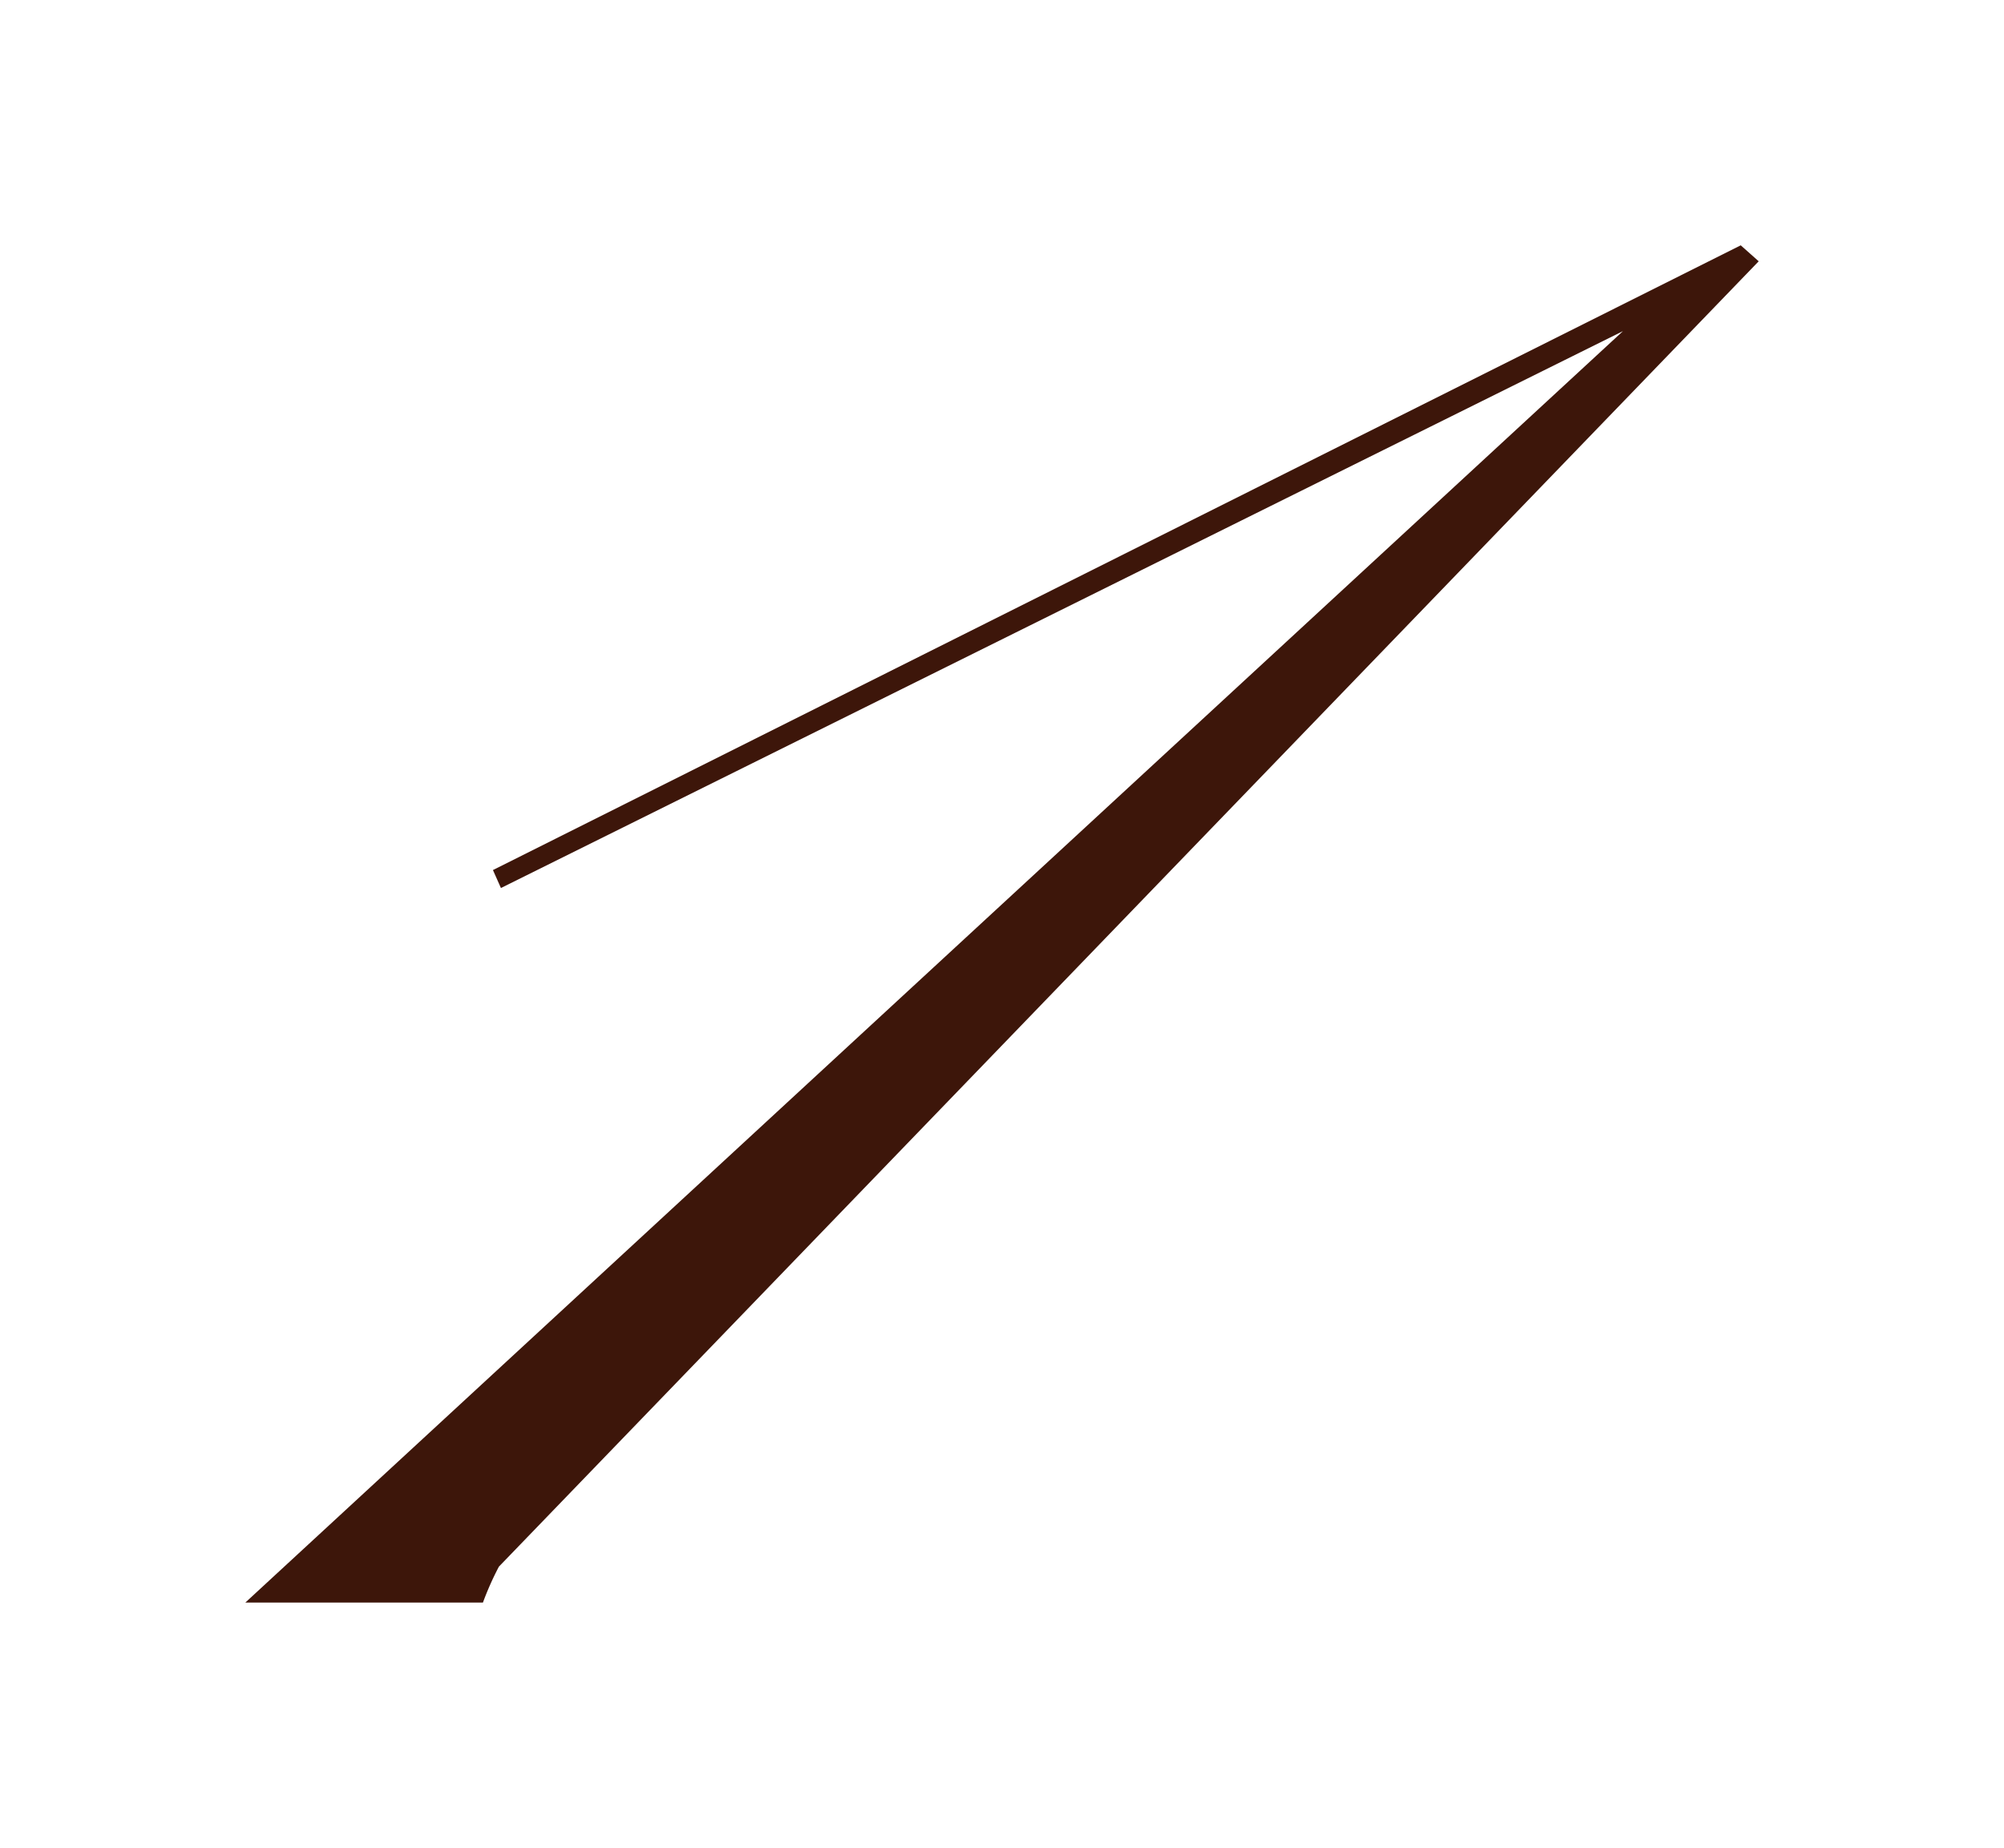 <svg xmlns="http://www.w3.org/2000/svg" xmlns:xlink="http://www.w3.org/1999/xlink" width="73.518" height="67.805" viewBox="0 0 73.518 67.805">
  <defs>
    <filter id="パス_3289" x="0" y="0" width="73.518" height="67.805" filterUnits="userSpaceOnUse">
      <feOffset input="SourceAlpha"/>
      <feGaussianBlur stdDeviation="3" result="blur"/>
      <feFlood flood-color="#fff"/>
      <feComposite operator="in" in2="blur"/>
      <feComposite in="SourceGraphic"/>
    </filter>
  </defs>
  <g transform="matrix(1, 0, 0, 1, 0, 0)" filter="url(#パス_3289)">
    <path id="パス_3289-2" data-name="パス 3289" d="M40.869-49.072-5.347-1.172A10.948,10.948,0,0,0-5.933.146h-8.716L35.889-46.509-5.273-26.074l-.293-.659L40.21-49.658Z" transform="translate(23.65 58.66)" fill="#3d160a"/>
  </g>
</svg>
